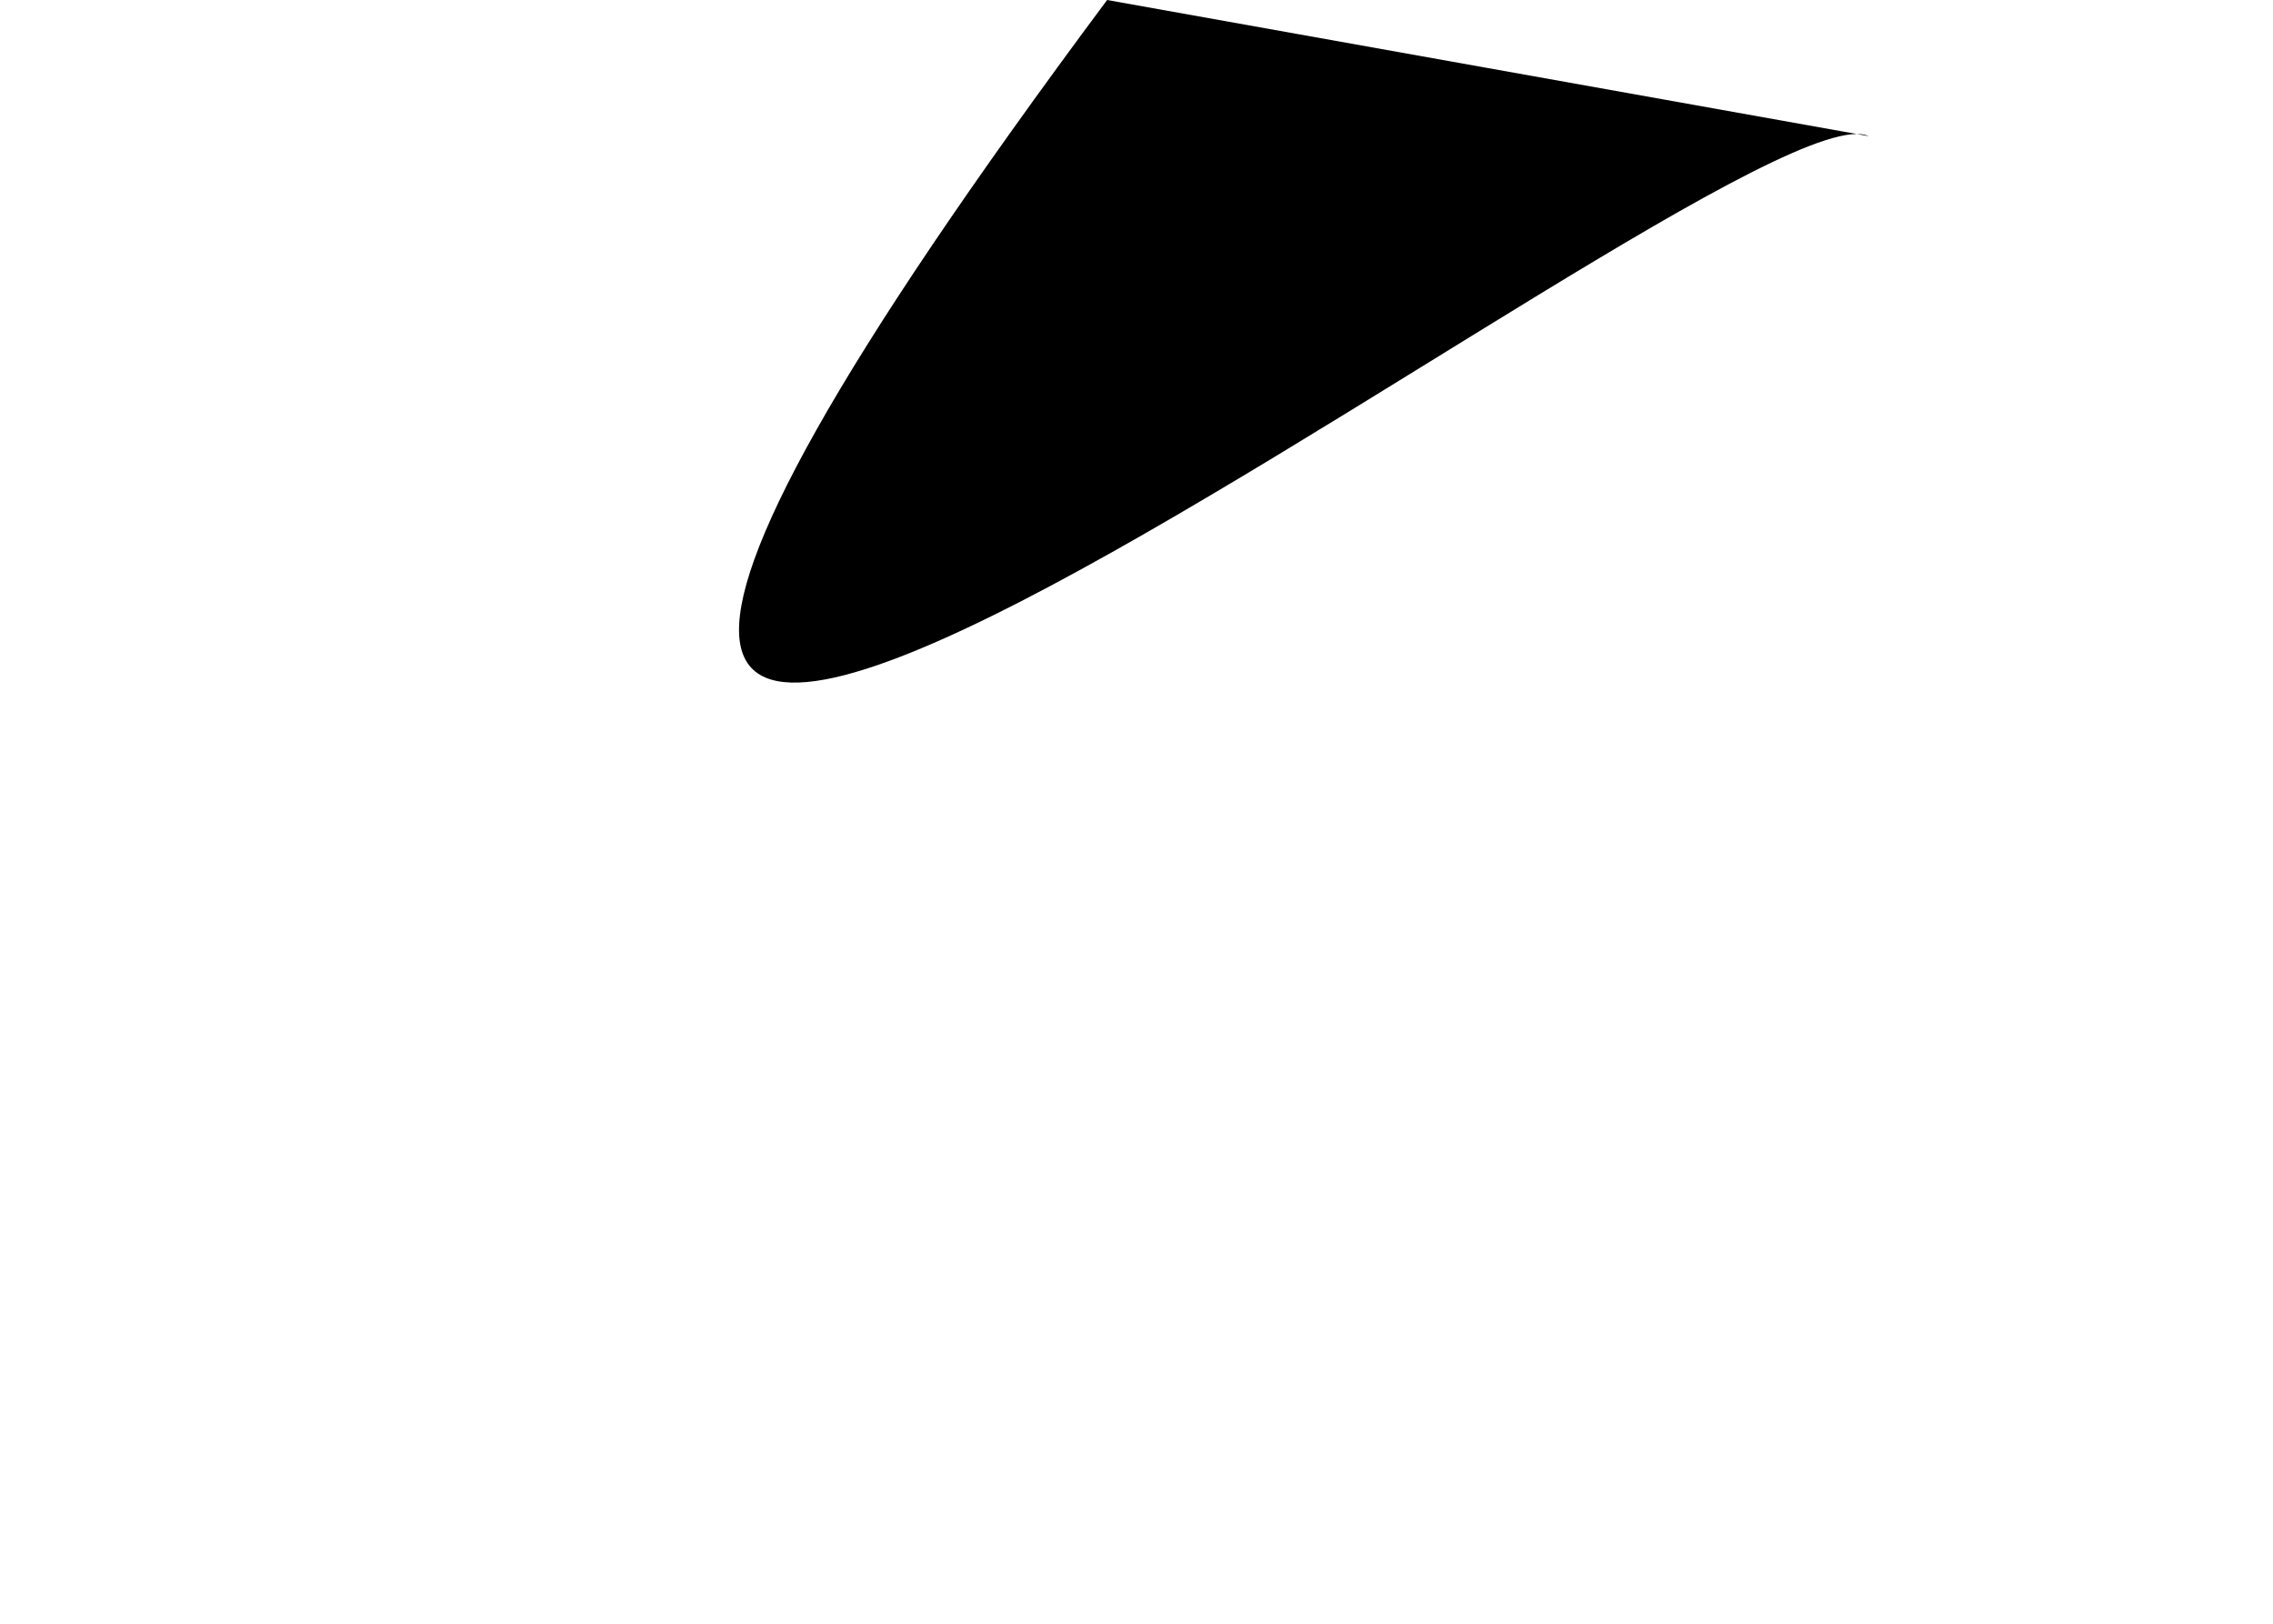 <svg xmlns="http://www.w3.org/2000/svg"
     xmlns:xlink="http://www.w3.org/1999/xlink"
     xmlns:sketch="http://www.bohemiancoding.com/sketch/ns"
     version="1.1"
     id="Layer_1"
     x="0px"
     y="0px"
     viewBox="0 0 28 20"
     xml:space="preserve">

  <style>
    .st0{fill:#000000;}
  </style>

  <path class="st0" d="M23.021 1.677C21.311 0.88 ... 18.316 13.638Z" />
</svg>
